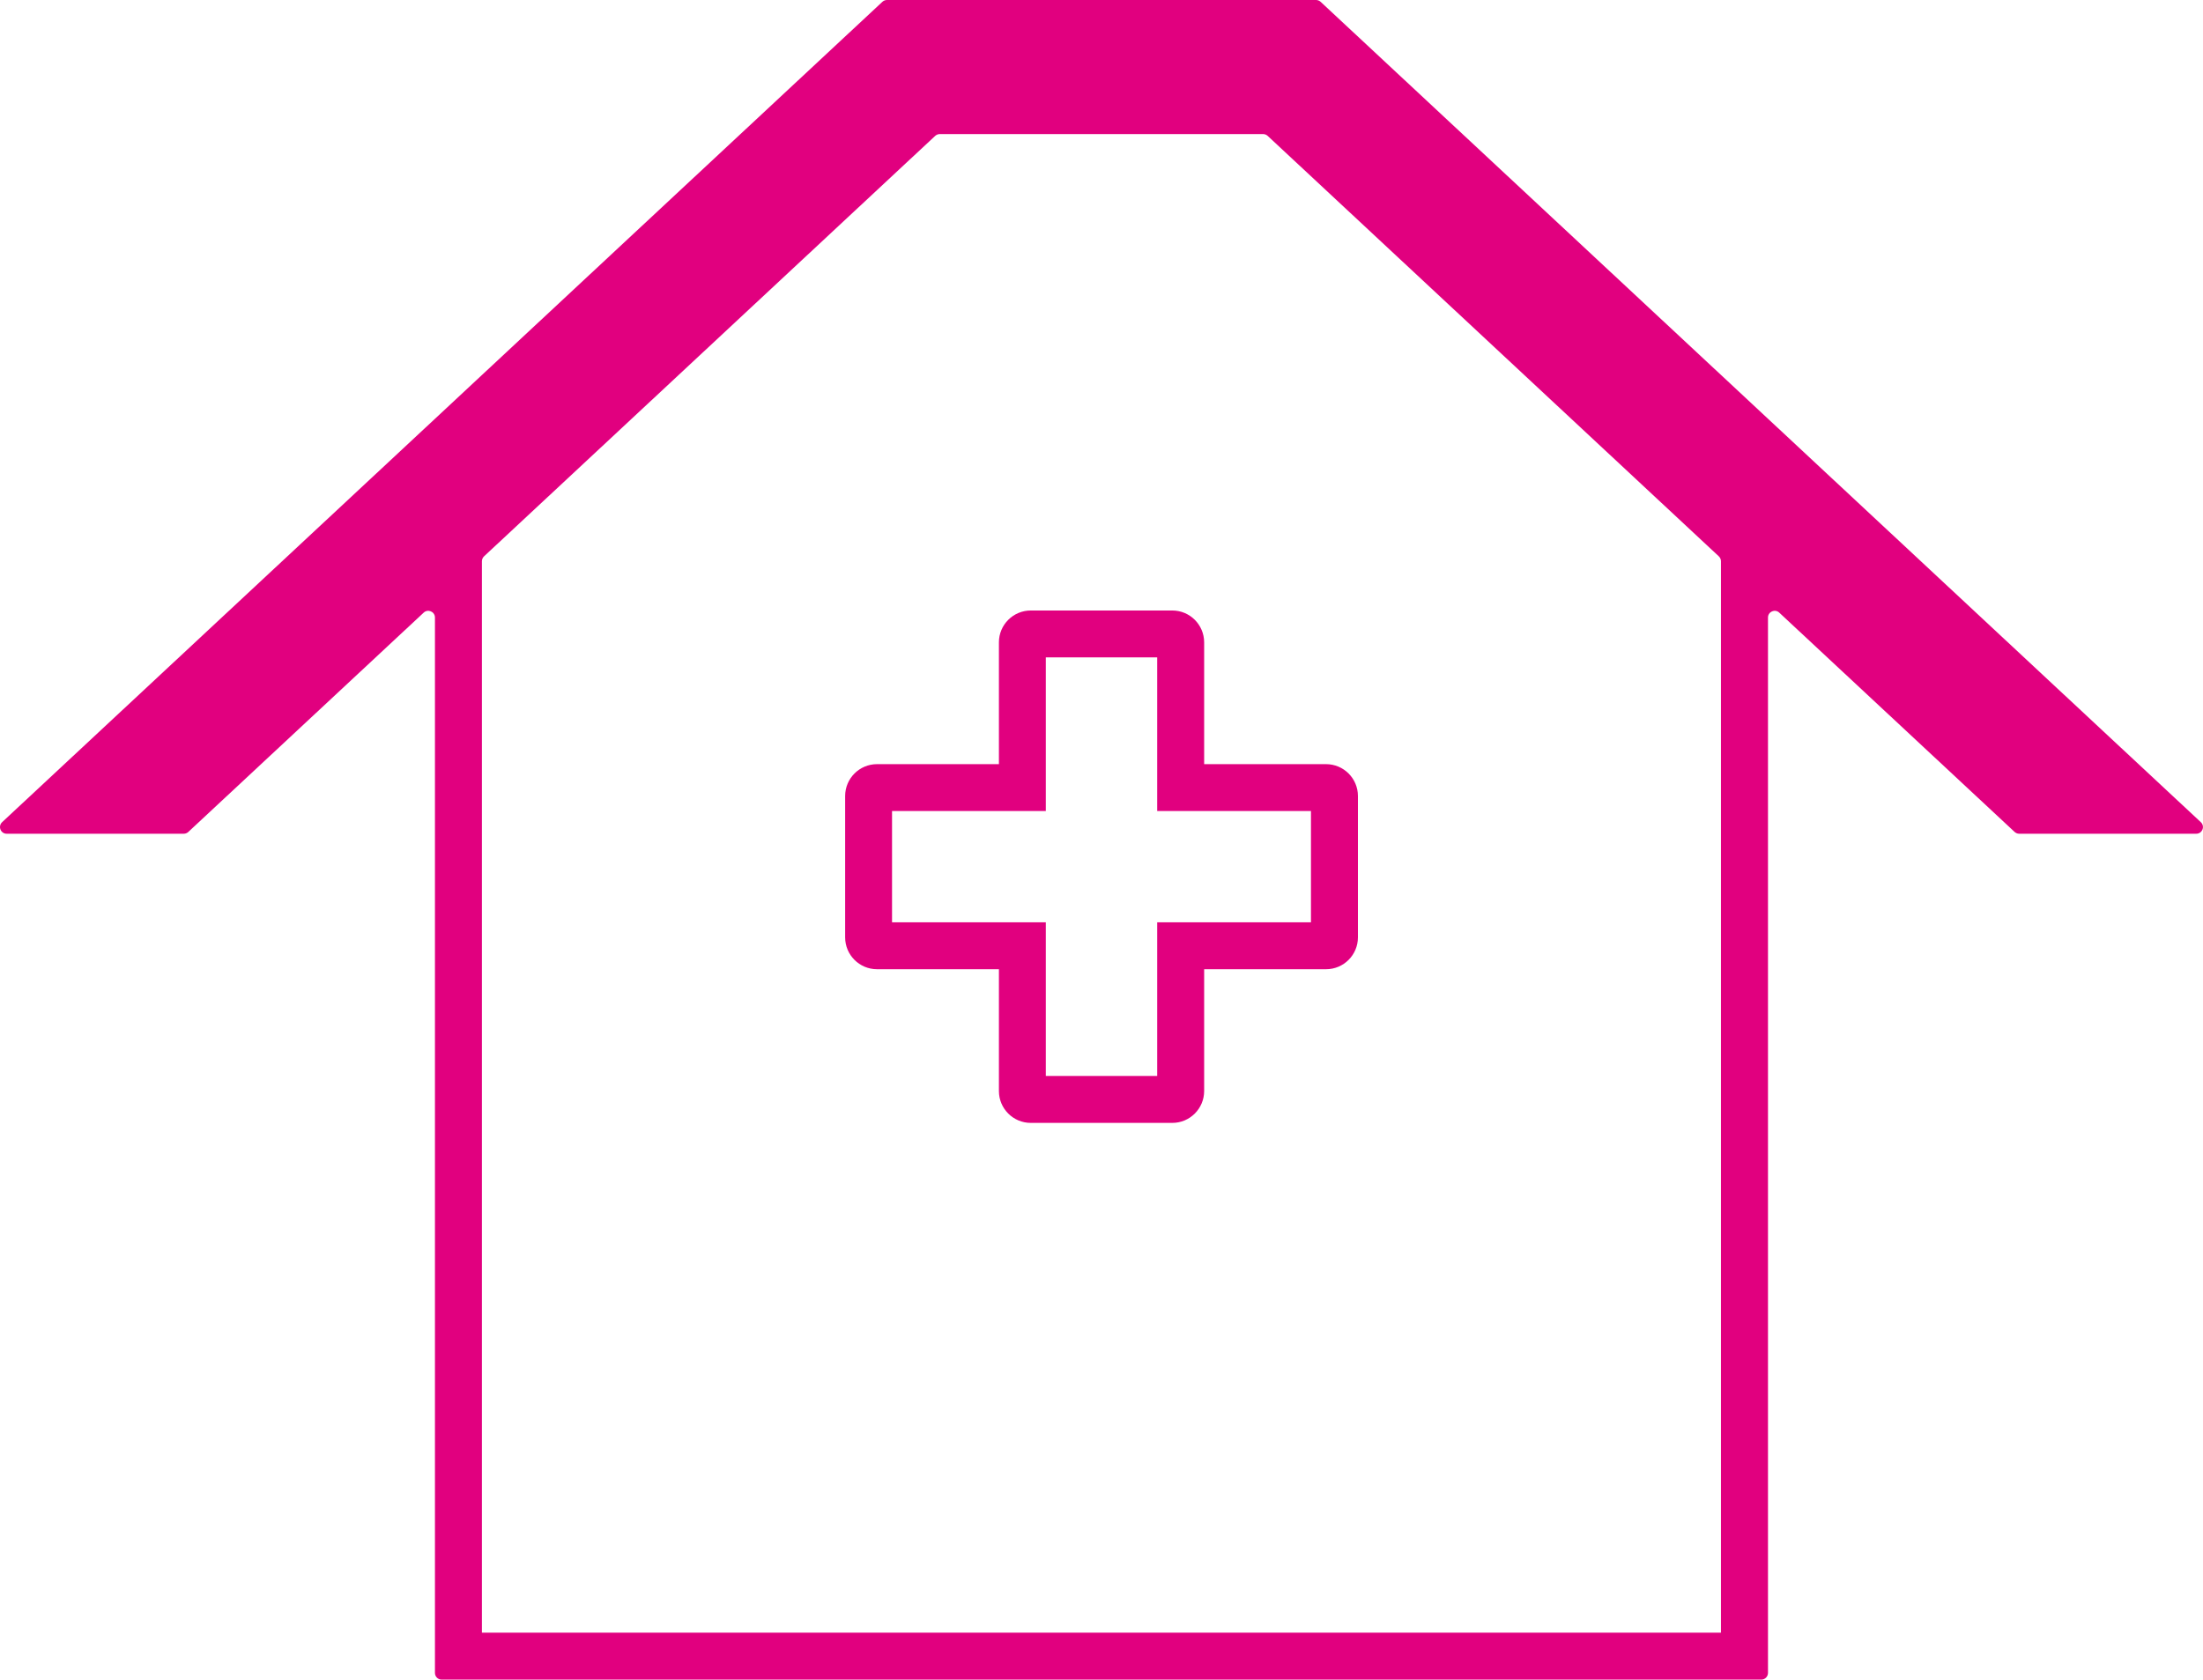 <svg width="198" height="151" viewBox="0 0 198 151" fill="none" xmlns="http://www.w3.org/2000/svg">
<g clip-path="url(#clip0_587_879)">
<path d="M158.902 37.646L154.681 33.71L118.694 0.163C118.579 0.06 118.435 0 118.284 0H79.716C79.566 0 79.415 0.06 79.306 0.163L43.319 33.71L39.098 37.646L0.193 73.912C-0.205 74.285 0.054 74.954 0.603 74.954H16.516C16.667 74.954 16.818 74.894 16.926 74.792L38.079 55.077C38.465 54.715 39.092 54.992 39.092 55.517V150.397C39.092 150.729 39.364 151 39.695 151H158.299C158.63 151 158.902 150.729 158.902 150.397V55.517C158.902 54.992 159.529 54.715 159.915 55.077L181.068 74.792C181.182 74.894 181.327 74.954 181.478 74.954H197.391C197.94 74.954 198.205 74.285 197.801 73.912L158.902 37.646ZM154.681 146.781H43.313V50.454C43.313 50.285 43.386 50.128 43.506 50.014L84.052 12.217C84.166 12.115 84.311 12.054 84.462 12.054H113.526C113.677 12.054 113.828 12.115 113.936 12.217L154.482 50.014C154.602 50.128 154.675 50.285 154.675 50.454V146.781H154.681Z" fill="#E1007F"/>
<path d="M105.362 100.95H92.644C91.064 100.95 89.78 99.666 89.78 98.087V87.135H78.824C77.244 87.135 75.96 85.852 75.96 84.272V71.561C75.96 69.982 77.244 68.698 78.824 68.698H89.78V57.747C89.78 56.168 91.064 54.884 92.644 54.884H105.362C106.941 54.884 108.226 56.168 108.226 57.747V68.698H119.182C120.762 68.698 122.047 69.982 122.047 71.561V84.272C122.047 85.852 120.762 87.135 119.182 87.135H108.226V98.087C108.226 99.666 106.941 100.95 105.362 100.95ZM93.995 96.731H104.005V82.916H117.826V72.911H104.005V59.097H93.995V72.911H80.174V82.916H93.995V96.731Z" fill="#E1007F"/>
</g>
<defs>
<clipPath id="clip0_587_879">
<rect width="198" height="151" fill="white"/>
</clipPath>
</defs>
</svg>
